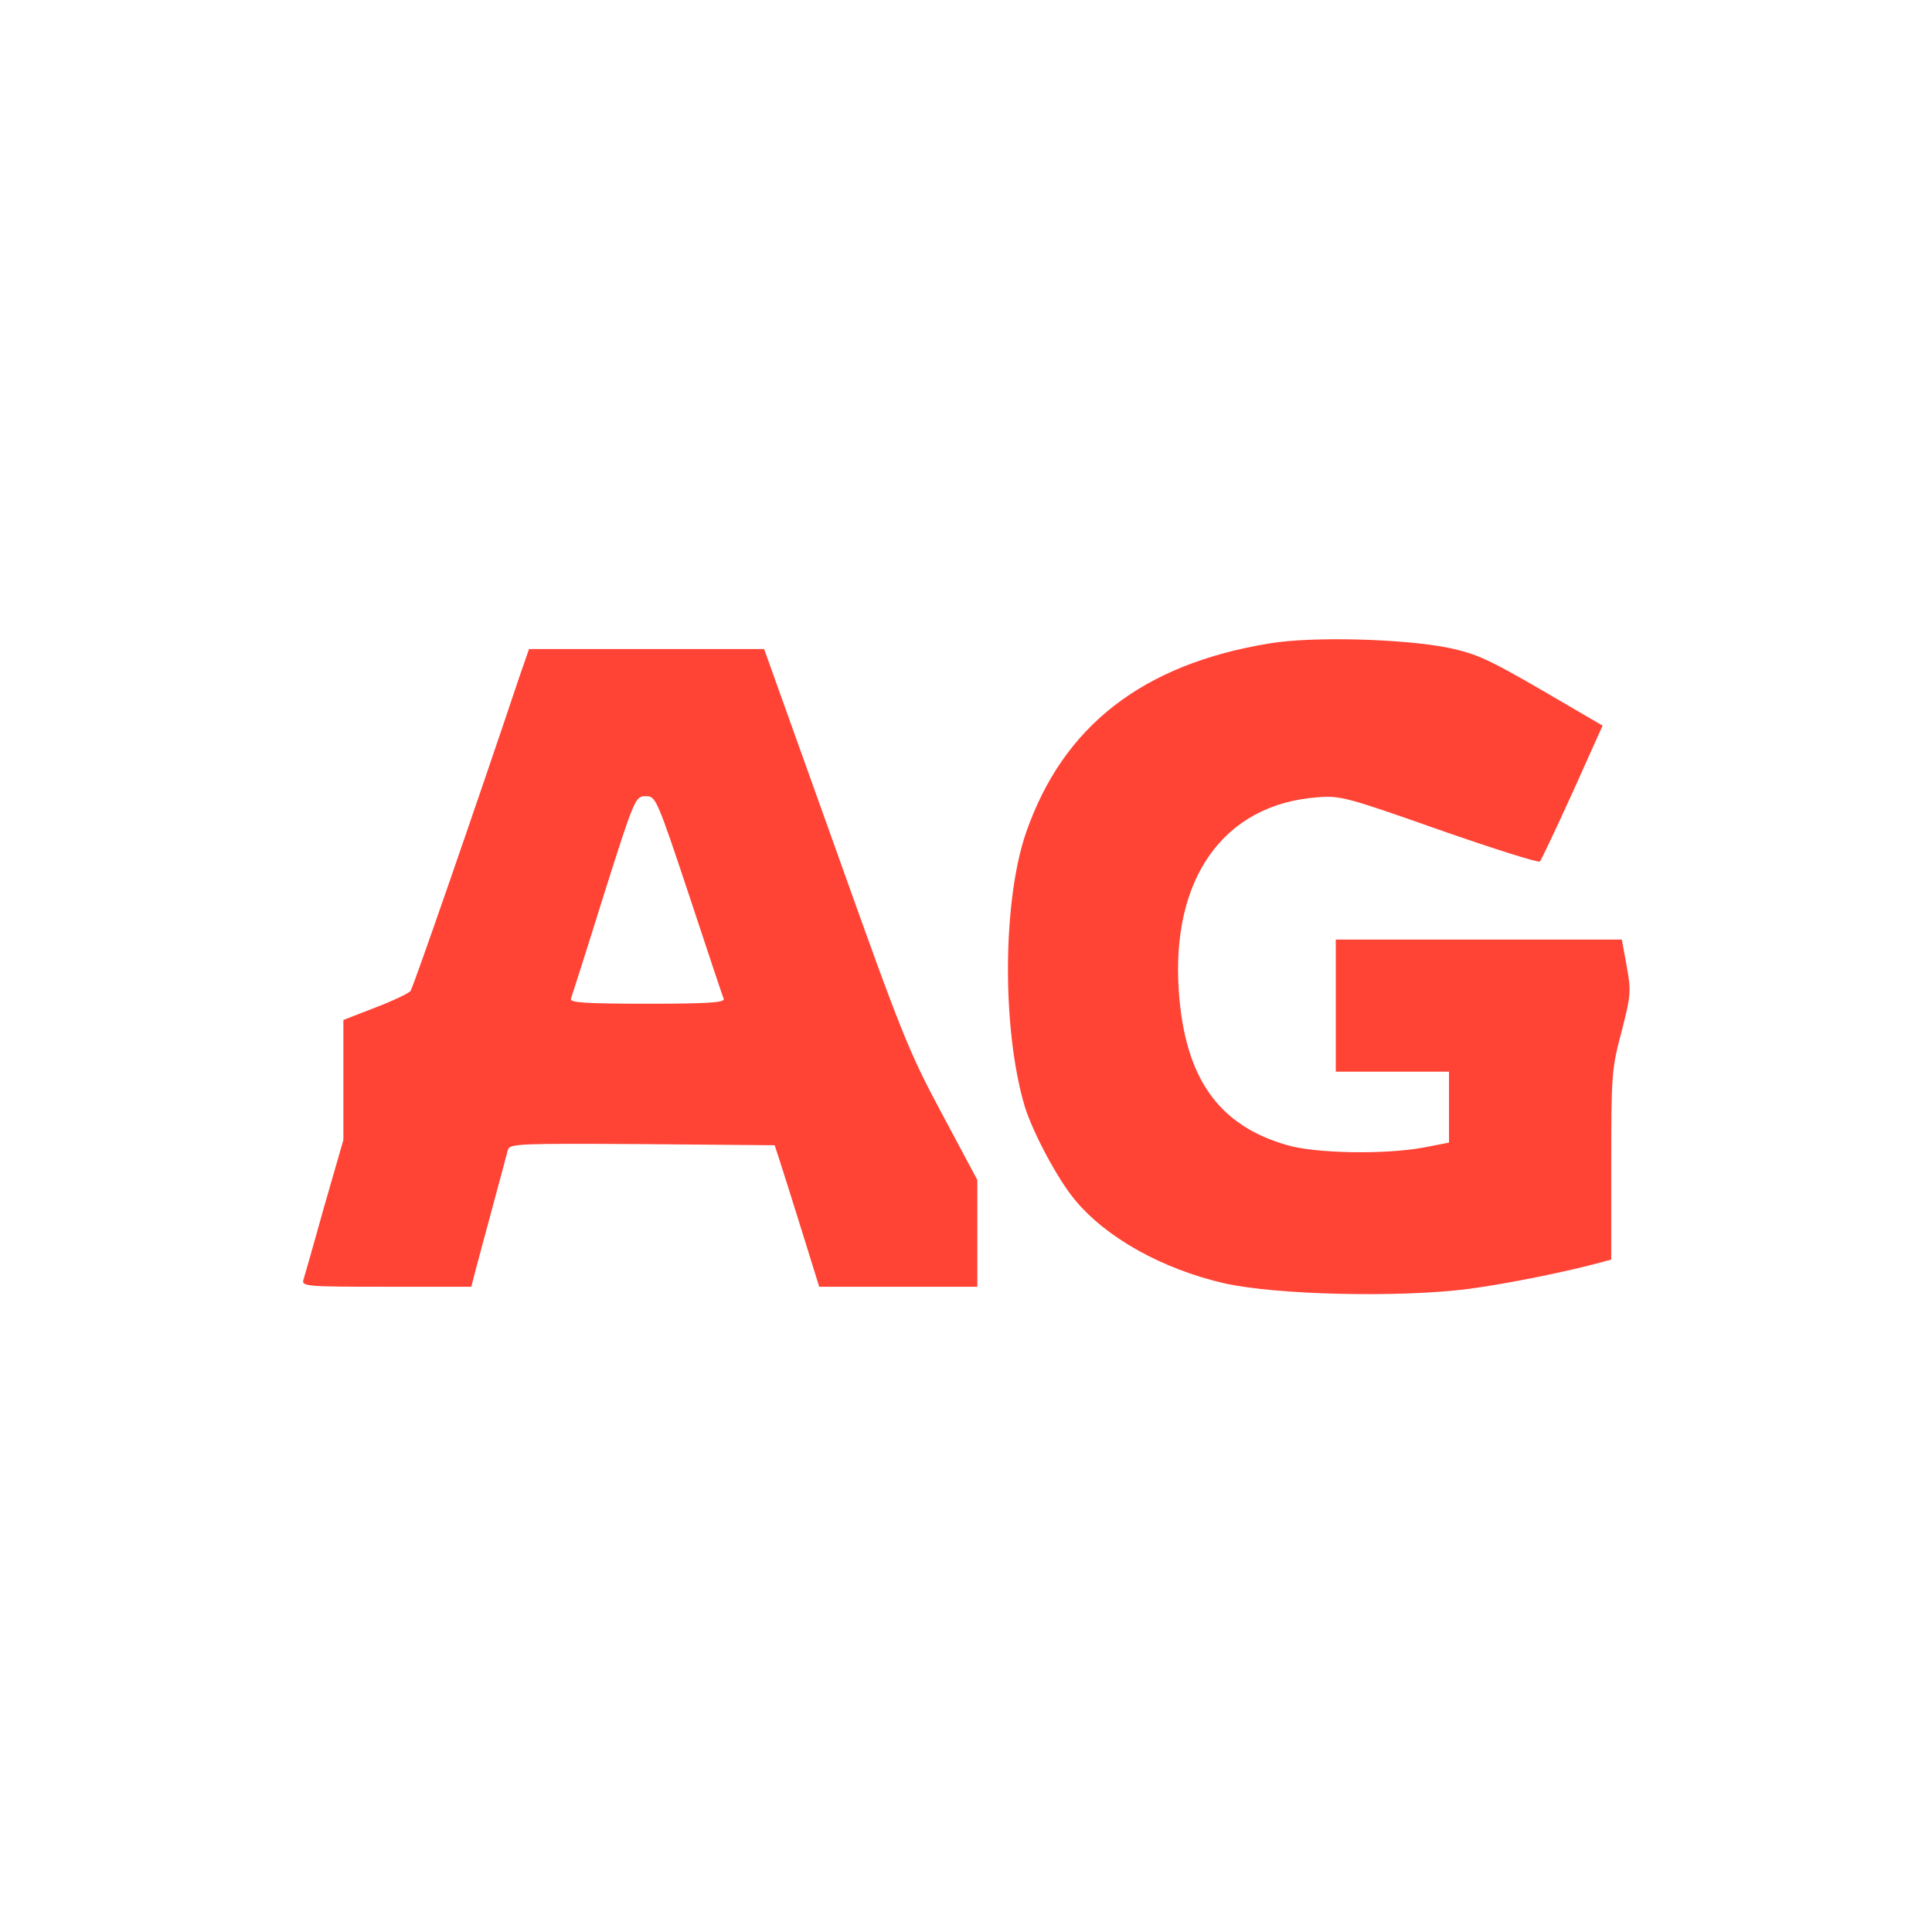 <?xml version="1.0" encoding="UTF-8" standalone="no"?>
<svg xmlns="http://www.w3.org/2000/svg" version="1.0" width="512pt" height="512pt" viewBox="0 0 512 512" preserveAspectRatio="xMidYMid meet">
  <g transform="translate(0,512) scale(0.1,-0.1)" fill="#ff4335" stroke="none">
    <path d="M3365 3415 c-337 -55 -548 -219 -646 -502 -62 -180 -64 -518 -4 -723 21 -69 86 -192 133 -249 83 -101 232 -184 397 -222 139 -31 464 -38 645 -15 105 14 263 46 358 72 l22 6 0 250 c0 239 1 255 27 353 25 97 26 108 14 174 l-13 71 -379 0 -379 0 0 -175 0 -175 150 0 150 0 0 -94 0 -94 -67 -13 c-101 -19 -285 -16 -361 6 -183 52 -272 178 -288 408 -21 299 119 495 366 514 62 5 77 1 324 -86 143 -50 263 -88 267 -84 4 5 43 87 87 184 l79 176 -161 94 c-140 81 -172 96 -246 112 -119 24 -360 31 -475 12z"></path>
    <path d="M1377 3328 c-116 -346 -282 -825 -289 -834 -4 -6 -46 -26 -93 -44 l-85 -33 0 -159 0 -159 -51 -177 c-27 -97 -52 -185 -55 -194 -5 -17 10 -18 220 -18 l225 0 11 43 c14 53 80 296 86 320 5 16 28 17 356 15 l351 -3 13 -40 c7 -22 34 -106 59 -187 l46 -148 210 0 209 0 0 141 0 142 -94 176 c-88 164 -107 212 -282 703 l-189 528 -312 0 -311 0 -25 -72z m449 -580 c48 -145 89 -269 92 -275 3 -10 -42 -13 -203 -13 -162 0 -206 3 -202 13 2 6 42 130 87 275 82 259 84 262 111 262 27 0 29 -4 115 -262z"></path>
  </g>
</svg>
